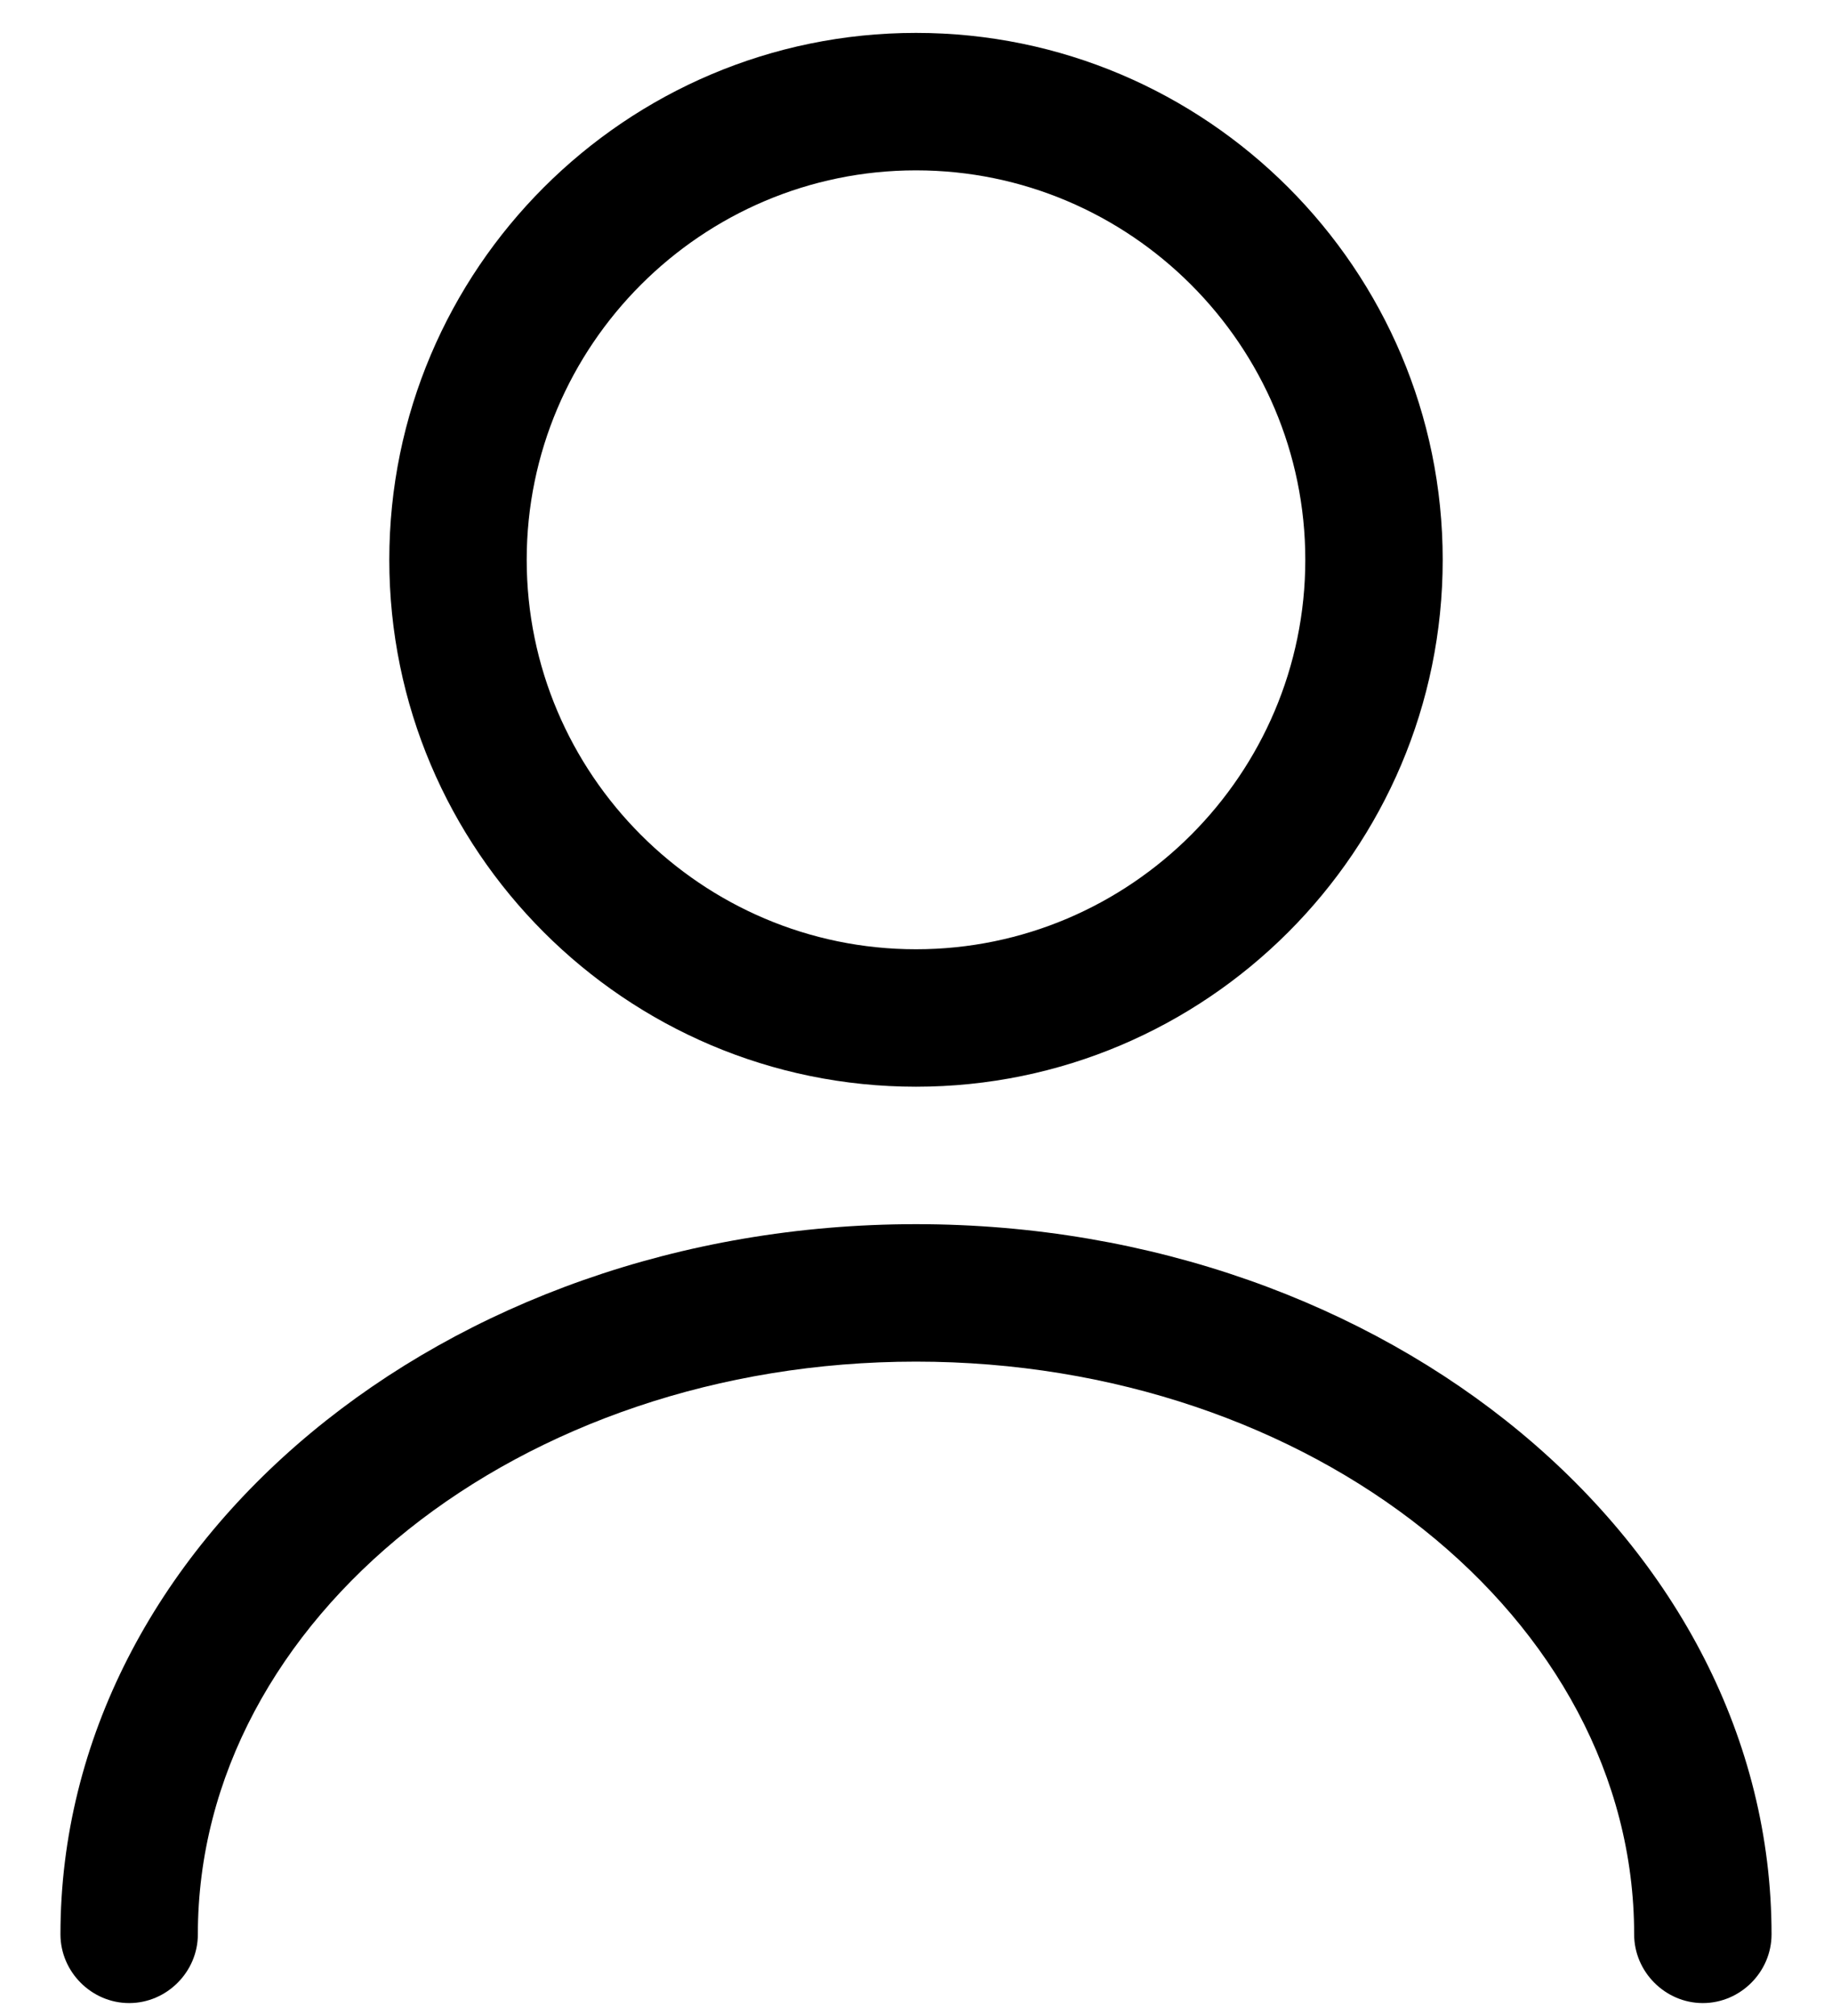 <svg width="20" height="22" viewBox="0 0 20 22" fill="none" xmlns="http://www.w3.org/2000/svg">
<path d="M10 11.859C6.83 11.859 4.25 9.279 4.25 6.109C4.25 2.939 6.83 0.359 10 0.359C13.17 0.359 15.75 2.939 15.75 6.109C15.75 9.279 13.17 11.859 10 11.859ZM10 1.859C7.66 1.859 5.75 3.769 5.75 6.109C5.75 8.449 7.66 10.359 10 10.359C12.34 10.359 14.25 8.449 14.25 6.109C14.25 3.769 12.34 1.859 10 1.859Z" fill="black"/>
<path d="M18.59 21.859C18.18 21.859 17.84 21.519 17.84 21.109C17.84 17.659 14.32 14.859 10 14.859C5.68 14.859 2.16 17.659 2.16 21.109C2.16 21.519 1.82 21.859 1.41 21.859C1 21.859 0.66 21.519 0.66 21.109C0.66 16.839 4.85 13.359 10 13.359C15.15 13.359 19.34 16.839 19.34 21.109C19.34 21.519 19 21.859 18.59 21.859Z" fill="black"/>
</svg>
